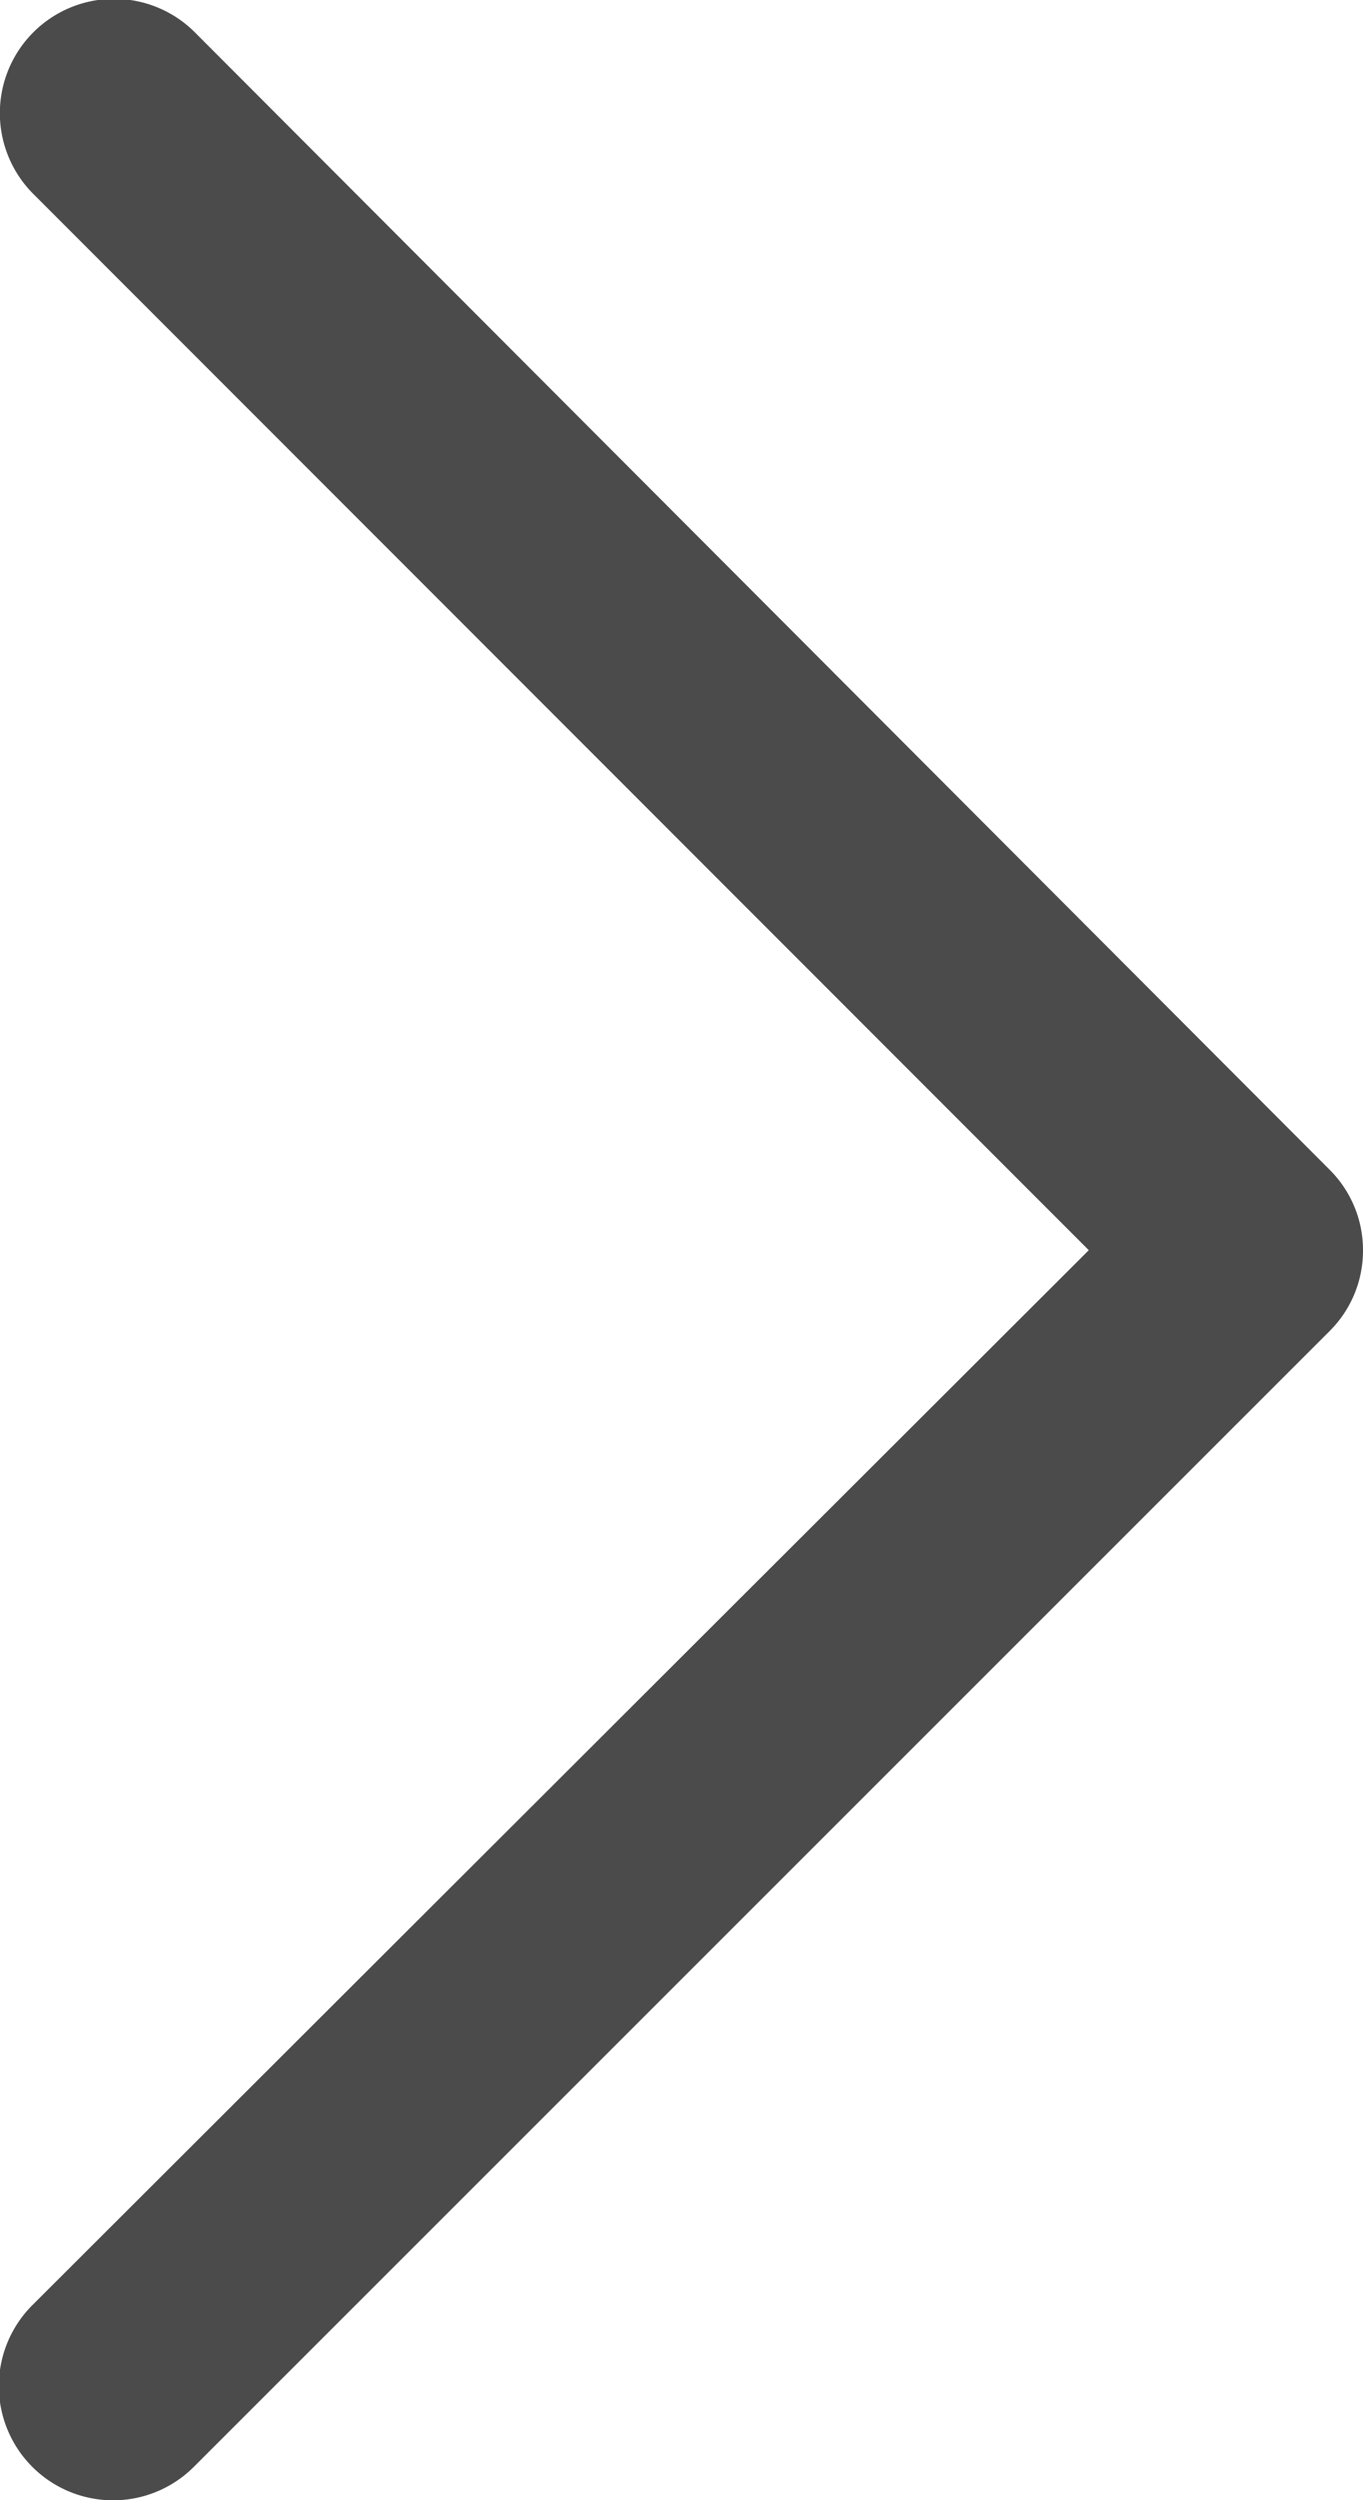 <?xml version="1.0" encoding="UTF-8"?>
<svg xmlns="http://www.w3.org/2000/svg" width="6.75" height="12.375" viewBox="0 0 6.75 12.375">
  <g id="Group_42" data-name="Group 42" transform="translate(56.25 509.375) rotate(180)">
    <path id="Down_Arrow_3_" d="M6.187,6.75a.561.561,0,0,1-.4-.165L.165.96a.562.562,0,0,1,.8-.8L6.187,5.392,11.415.165a.562.562,0,0,1,.8.8L6.585,6.585a.561.561,0,0,1-.4.165Z" transform="translate(56.25 497) rotate(90)" fill="#4b4b4b"></path>
  </g>
</svg>
